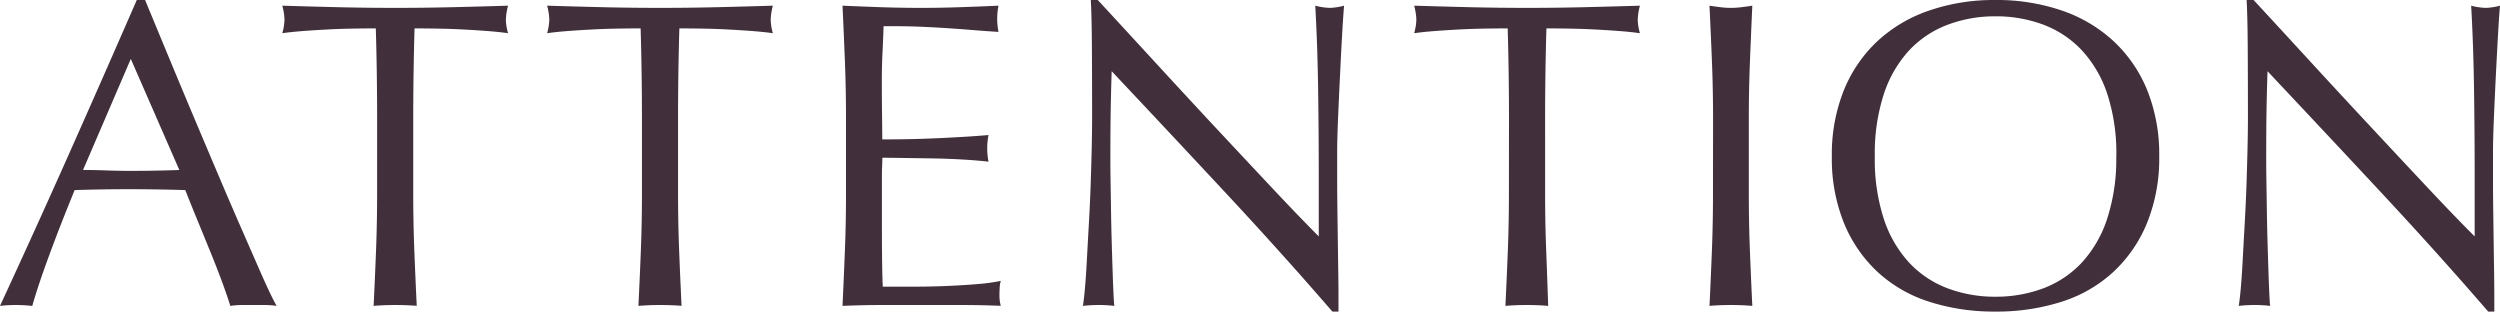 <svg xmlns="http://www.w3.org/2000/svg" width="137.304" height="17.112" viewBox="0 0 137.304 17.112"><path d="M-64.968-7.416q.624,0,1.3.024t1.3.024q.672,0,1.344-.012t1.344-.036l-2.664-6.1ZM-54.336.048A4.506,4.506,0,0,0-54.972,0h-1.272a4.506,4.506,0,0,0-.636.048q-.168-.552-.456-1.332t-.636-1.632q-.348-.852-.708-1.728t-.672-1.668q-.768-.024-1.56-.036T-62.5-6.36q-.744,0-1.464.012t-1.464.036q-.768,1.872-1.392,3.564t-.936,2.8A7.626,7.626,0,0,0-68.64,0a7.626,7.626,0,0,0-.888.048q1.944-4.2,3.792-8.352t3.72-8.448h.456q.576,1.392,1.248,3.012t1.368,3.276q.7,1.656,1.392,3.288t1.308,3.036q.612,1.4,1.1,2.508T-54.336.048Zm5.52-10.272q0-2.5-.072-4.968-.624,0-1.308.012t-1.368.048q-.684.036-1.32.084t-1.14.12a2.91,2.91,0,0,0,.12-.768,3.308,3.308,0,0,0-.12-.744q1.584.048,3.1.084t3.1.036q1.584,0,3.1-.036t3.1-.084a3.348,3.348,0,0,0-.12.768,2.847,2.847,0,0,0,.12.744q-.5-.072-1.14-.12t-1.32-.084q-.684-.036-1.368-.048t-1.308-.012q-.072,2.472-.072,4.968V-6.1q0,1.584.06,3.12t.132,3.024Q-47.208,0-47.832,0t-1.176.048q.072-1.488.132-3.024t.06-3.12Zm14.544,0q0-2.5-.072-4.968-.624,0-1.308.012t-1.368.048q-.684.036-1.32.084t-1.14.12a2.91,2.91,0,0,0,.12-.768,3.308,3.308,0,0,0-.12-.744q1.584.048,3.1.084t3.1.036q1.584,0,3.1-.036t3.1-.084a3.348,3.348,0,0,0-.12.768,2.847,2.847,0,0,0,.12.744q-.5-.072-1.14-.12t-1.32-.084q-.684-.036-1.368-.048t-1.308-.012q-.072,2.472-.072,4.968V-6.1q0,1.584.06,3.12t.132,3.024Q-32.664,0-33.288,0t-1.176.048q.072-1.488.132-3.024t.06-3.12Zm11.208-.024q0-1.584-.06-3.12t-.132-3.072q1.08.048,2.148.084t2.148.036q1.08,0,2.136-.036t2.136-.084a3.663,3.663,0,0,0-.072.72,3.663,3.663,0,0,0,.072.72q-.768-.048-1.4-.1t-1.344-.1q-.708-.048-1.548-.084T-21-15.312q-.024.768-.06,1.464t-.036,1.584q0,.936.012,1.824t.012,1.344q1.056,0,1.9-.024t1.536-.06q.7-.036,1.284-.072t1.116-.084a3.785,3.785,0,0,0-.072.744,3.663,3.663,0,0,0,.072.72q-.624-.072-1.452-.12t-1.656-.06l-1.56-.024q-.732-.012-1.164-.012,0,.216-.012.468t-.012.636v2.376q0,1.368.012,2.256t.036,1.344h1.68q.912,0,1.788-.036t1.656-.1a10.794,10.794,0,0,0,1.356-.18,1.722,1.722,0,0,0-.06.372q-.012.2-.012.372a2.227,2.227,0,0,0,.072.624Q-15.648,0-16.716,0h-4.356q-1.08,0-2.184.048.072-1.536.132-3.06t.06-3.108ZM3.648.36Q.888-2.832-2.232-6.18t-6.24-6.66q-.024.672-.048,1.8t-.024,3.072q0,.5.012,1.248t.024,1.56q.012.816.036,1.656t.048,1.56q.024.72.048,1.26t.048.732A6.8,6.8,0,0,0-9.168,0a7.626,7.626,0,0,0-.888.048q.048-.24.108-.888t.108-1.548q.048-.9.108-1.956t.1-2.112q.036-1.056.06-2.064t.024-1.8q0-2.3-.012-3.96t-.06-2.472h.384q1.464,1.584,3.132,3.4T-2.8-9.78Q-1.152-8.016.324-6.444T2.9-3.768V-7.032q0-2.52-.036-4.908t-.156-4.5a3.459,3.459,0,0,0,.816.12,3.348,3.348,0,0,0,.768-.12q-.048.528-.108,1.584T4.068-12.6q-.06,1.2-.108,2.352T3.912-8.4v1.44q0,.816.012,1.7t.024,1.788q.012.9.024,1.68T3.984-.432V.36Zm9.7-10.584q0-2.5-.072-4.968-.624,0-1.308.012t-1.368.048q-.684.036-1.32.084t-1.14.12a2.91,2.91,0,0,0,.12-.768,3.308,3.308,0,0,0-.12-.744q1.584.048,3.1.084t3.1.036q1.584,0,3.1-.036t3.1-.084a3.348,3.348,0,0,0-.12.768,2.847,2.847,0,0,0,.12.744q-.5-.072-1.14-.12t-1.32-.084q-.684-.036-1.368-.048t-1.308-.012q-.072,2.472-.072,4.968V-6.1q0,1.584.06,3.12T15.5.048Q14.952,0,14.328,0T13.152.048q.072-1.488.132-3.024t.06-3.12Zm11.208,0q0-1.584-.06-3.108T24.36-16.44q.312.048.6.084a4.639,4.639,0,0,0,.576.036,4.639,4.639,0,0,0,.576-.036q.288-.036.6-.084-.072,1.584-.132,3.108t-.06,3.108V-6.1q0,1.584.06,3.12T26.712.048Q26.16,0,25.536,0T24.36.048q.072-1.488.132-3.024t.06-3.12ZM31.08-8.16a9.444,9.444,0,0,1,.66-3.636,7.588,7.588,0,0,1,1.848-2.7,7.96,7.96,0,0,1,2.844-1.68,10.965,10.965,0,0,1,3.624-.576,11.042,11.042,0,0,1,3.648.576,7.96,7.96,0,0,1,2.844,1.68A7.588,7.588,0,0,1,48.4-11.8a9.444,9.444,0,0,1,.66,3.636,9.444,9.444,0,0,1-.66,3.636,7.588,7.588,0,0,1-1.848,2.7A7.556,7.556,0,0,1,43.7-.18a11.715,11.715,0,0,1-3.648.54,11.633,11.633,0,0,1-3.624-.54,7.556,7.556,0,0,1-2.844-1.644,7.588,7.588,0,0,1-1.848-2.7A9.444,9.444,0,0,1,31.08-8.16Zm15.624,0a10.527,10.527,0,0,0-.5-3.444A6.546,6.546,0,0,0,44.8-14a5.594,5.594,0,0,0-2.112-1.4,7.4,7.4,0,0,0-2.628-.456,7.334,7.334,0,0,0-2.6.456A5.594,5.594,0,0,0,35.34-14a6.546,6.546,0,0,0-1.4,2.4,10.527,10.527,0,0,0-.5,3.444,10.527,10.527,0,0,0,.5,3.444,6.546,6.546,0,0,0,1.4,2.4,5.594,5.594,0,0,0,2.112,1.4,7.334,7.334,0,0,0,2.6.456,7.4,7.4,0,0,0,2.628-.456,5.594,5.594,0,0,0,2.112-1.4,6.546,6.546,0,0,0,1.4-2.4A10.527,10.527,0,0,0,46.7-8.16ZM67.128.36q-2.76-3.192-5.88-6.54t-6.24-6.66q-.024.672-.048,1.8t-.024,3.072q0,.5.012,1.248t.024,1.56q.012.816.036,1.656t.048,1.56q.024.72.048,1.26t.048.732A6.8,6.8,0,0,0,54.312,0a7.626,7.626,0,0,0-.888.048q.048-.24.108-.888t.108-1.548q.048-.9.108-1.956t.1-2.112q.036-1.056.06-2.064t.024-1.8q0-2.3-.012-3.96t-.06-2.472h.384q1.464,1.584,3.132,3.4T60.684-9.78q1.644,1.764,3.12,3.336t2.58,2.676V-7.032q0-2.52-.036-4.908t-.156-4.5a3.459,3.459,0,0,0,.816.12,3.348,3.348,0,0,0,.768-.12q-.048.528-.108,1.584t-.12,2.256q-.06,1.2-.108,2.352T67.392-8.4v1.44q0,.816.012,1.7t.024,1.788q.012.9.024,1.68t.012,1.356V.36Z" transform="translate(69.528 16.752)" fill="#41303b"/></svg>